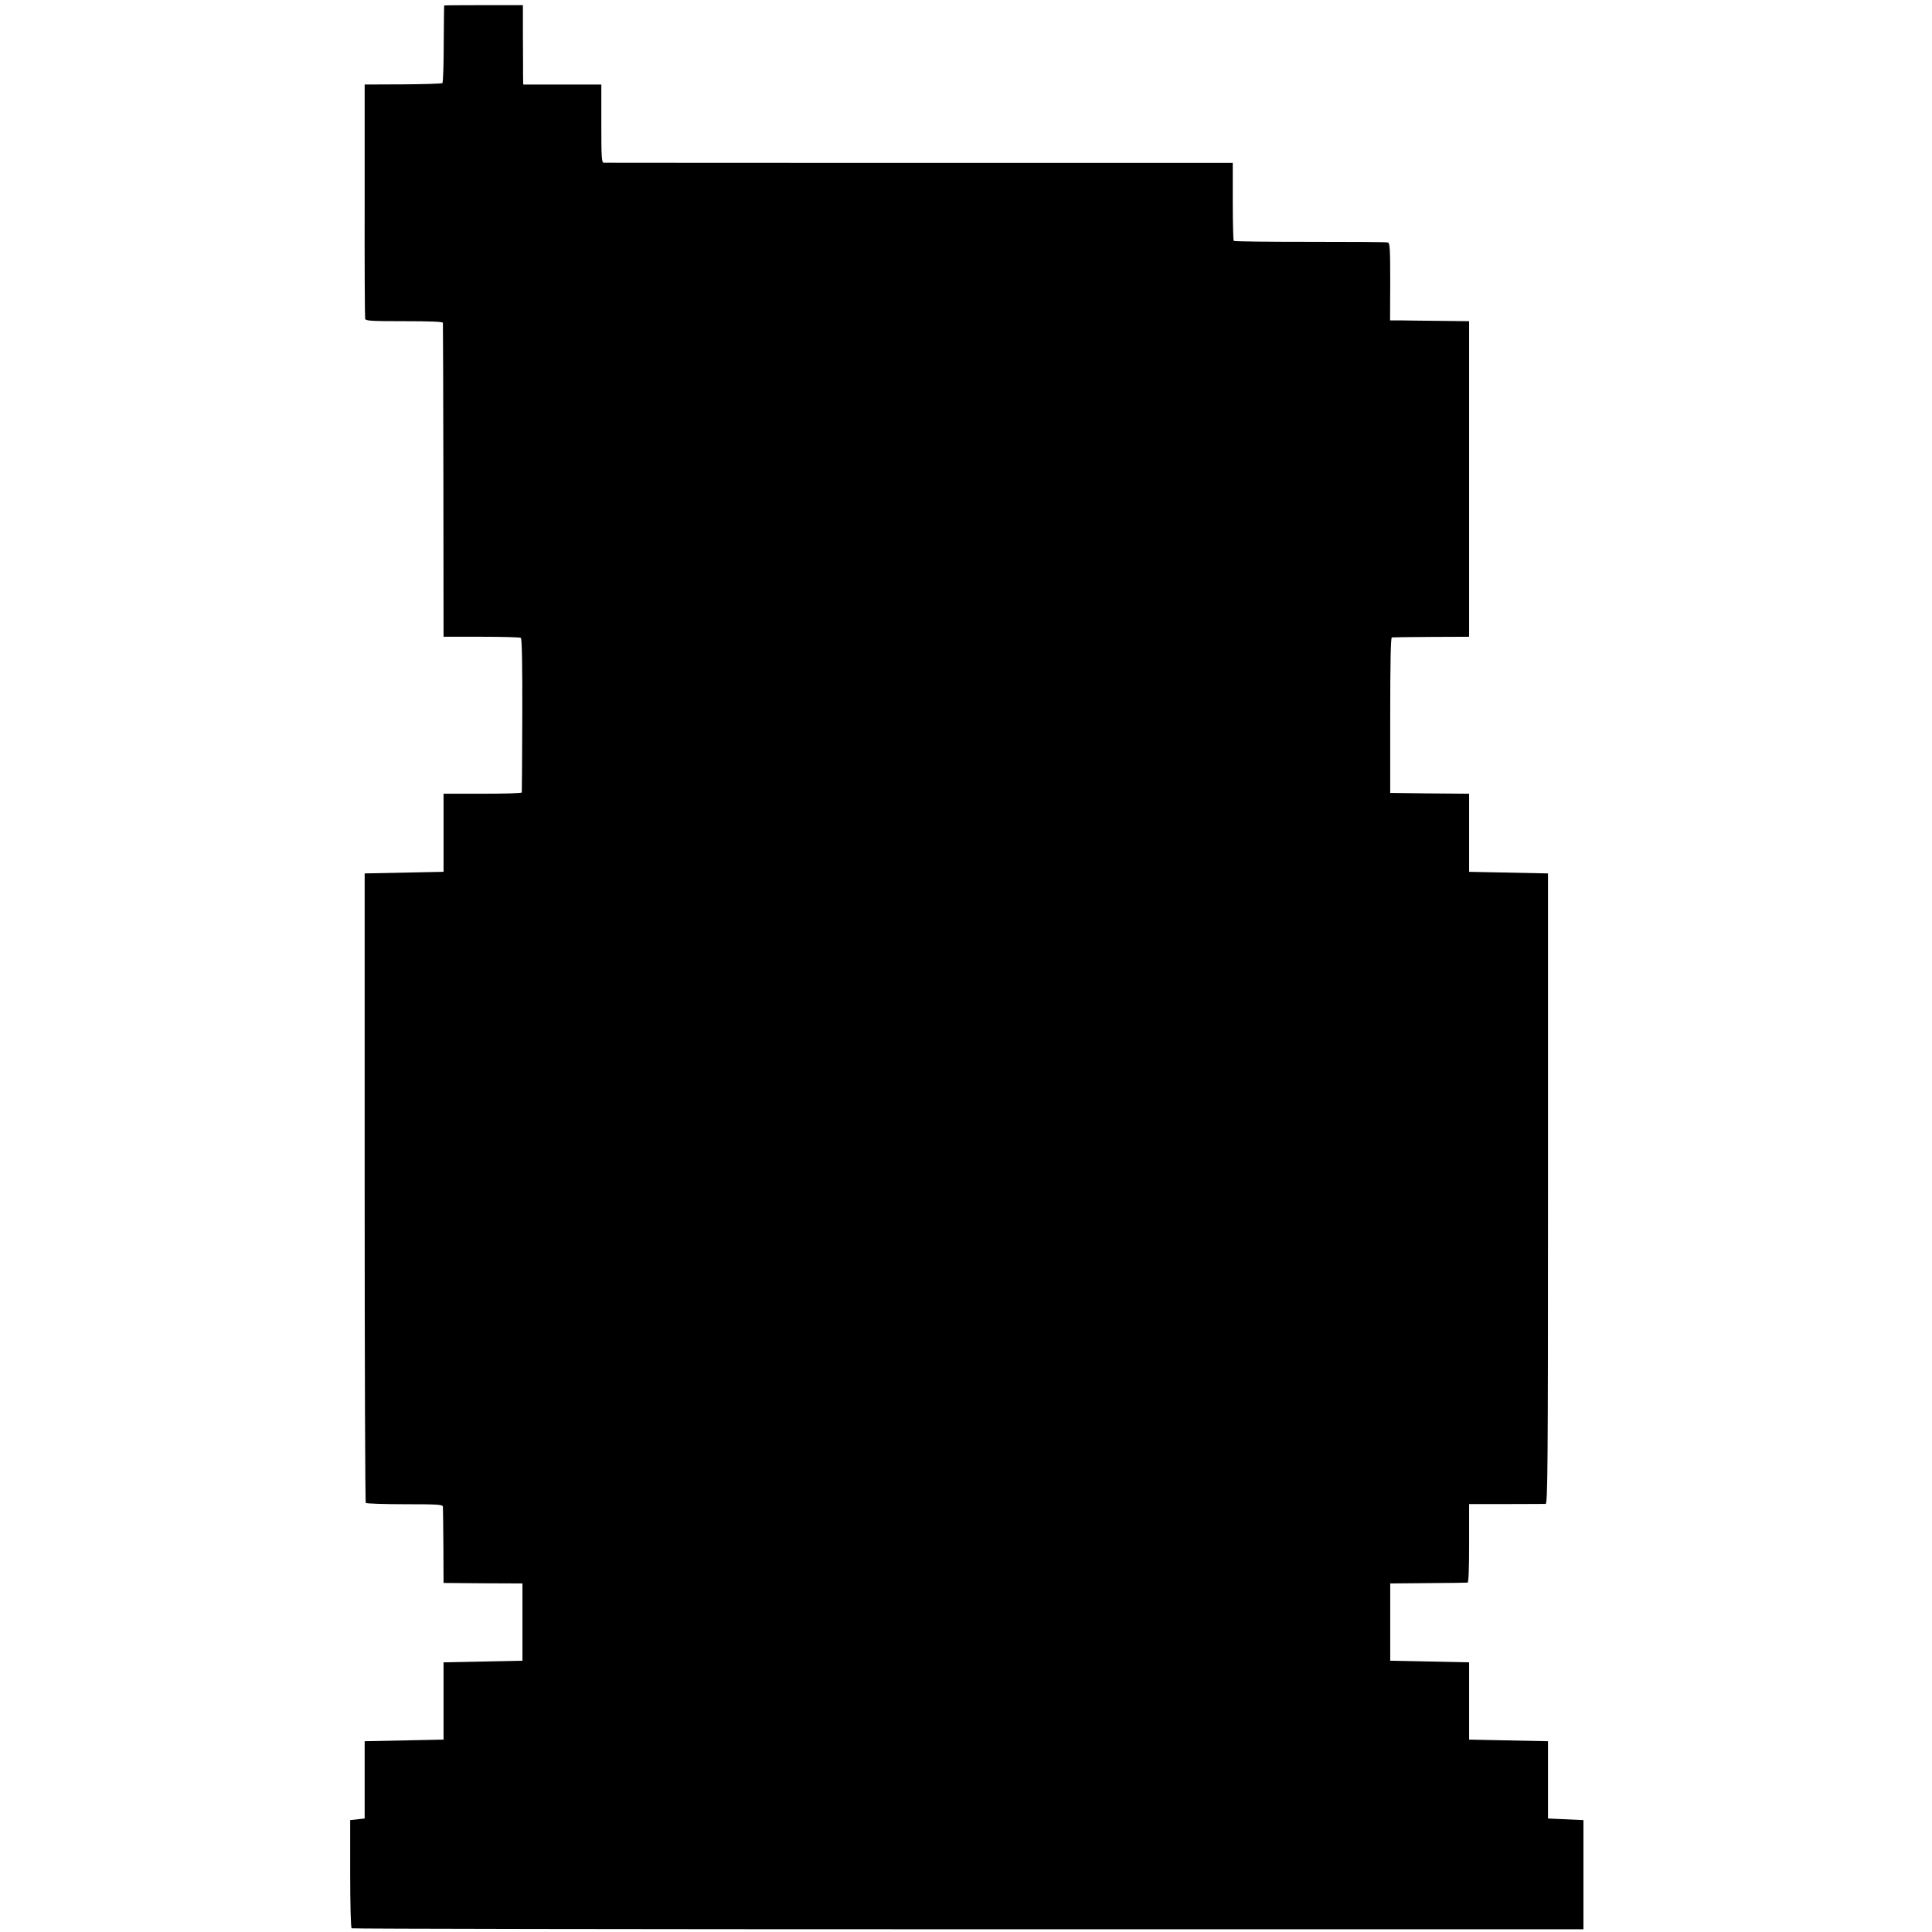 <?xml version="1.0" standalone="no"?>
<!DOCTYPE svg PUBLIC "-//W3C//DTD SVG 20010904//EN"
 "http://www.w3.org/TR/2001/REC-SVG-20010904/DTD/svg10.dtd">
<svg version="1.0" xmlns="http://www.w3.org/2000/svg"
 width="1200pt" height="1200pt" viewBox="0 0 1200 1200"
 preserveAspectRatio="xMidYMid meet">
<g transform="translate(0,1200) scale(0.1,-0.1)"
fill="#000000" stroke="none">
<path d="M2759 11966 c-1 0 -2 -108 -3 -238 0 -130 -4 -240 -8 -244 -4 -4
-115 -7 -245 -8 l-238 -1 0 -720 c-1 -396 1 -727 3 -735 3 -13 36 -15 243 -15
155 0 239 -3 240 -10 1 -5 2 -446 3 -980 l1 -970 235 0 c129 0 240 -3 245 -7
7 -4 10 -172 9 -480 -1 -260 -2 -476 -3 -480 0 -5 -110 -8 -244 -8 l-242 0 0
-242 0 -243 -245 -5 -245 -5 0 -1952 c0 -1073 3 -1955 7 -1958 4 -4 113 -8
243 -8 209 0 235 -2 236 -16 1 -9 2 -119 3 -245 l1 -228 245 -2 245 -1 0 -240
0 -240 -245 -5 -245 -5 0 -240 0 -240 -245 -5 -245 -5 0 -240 0 -240 -45 -5
-45 -5 0 -333 c0 -186 4 -336 9 -339 5 -3 1728 -6 3830 -6 l3821 0 0 339 0
339 -110 5 -110 5 0 240 0 240 -245 5 -245 5 0 240 0 240 -245 5 -245 5 0 240
0 240 235 2 c129 1 240 2 245 3 7 0 10 85 10 244 l0 244 230 0 c126 0 237 1
245 1 13 1 15 225 15 1958 l0 1958 -245 5 -245 5 0 242 0 243 -245 2 -245 3 0
483 c0 315 3 482 10 483 5 1 116 2 245 3 l235 1 0 980 0 980 -180 2 c-99 1
-209 2 -245 3 l-66 0 1 240 c0 207 -2 241 -15 244 -8 3 -226 4 -483 4 -257 0
-471 2 -474 6 -3 3 -6 113 -6 245 l0 239 -1946 0 c-1070 0 -1953 1 -1961 1
-13 1 -15 35 -15 243 l0 243 -243 0 -242 0 -1 50 c0 28 0 138 -1 246 l0 197
-244 0 c-134 0 -245 -1 -245 -2z"/>
</g>
</svg>
